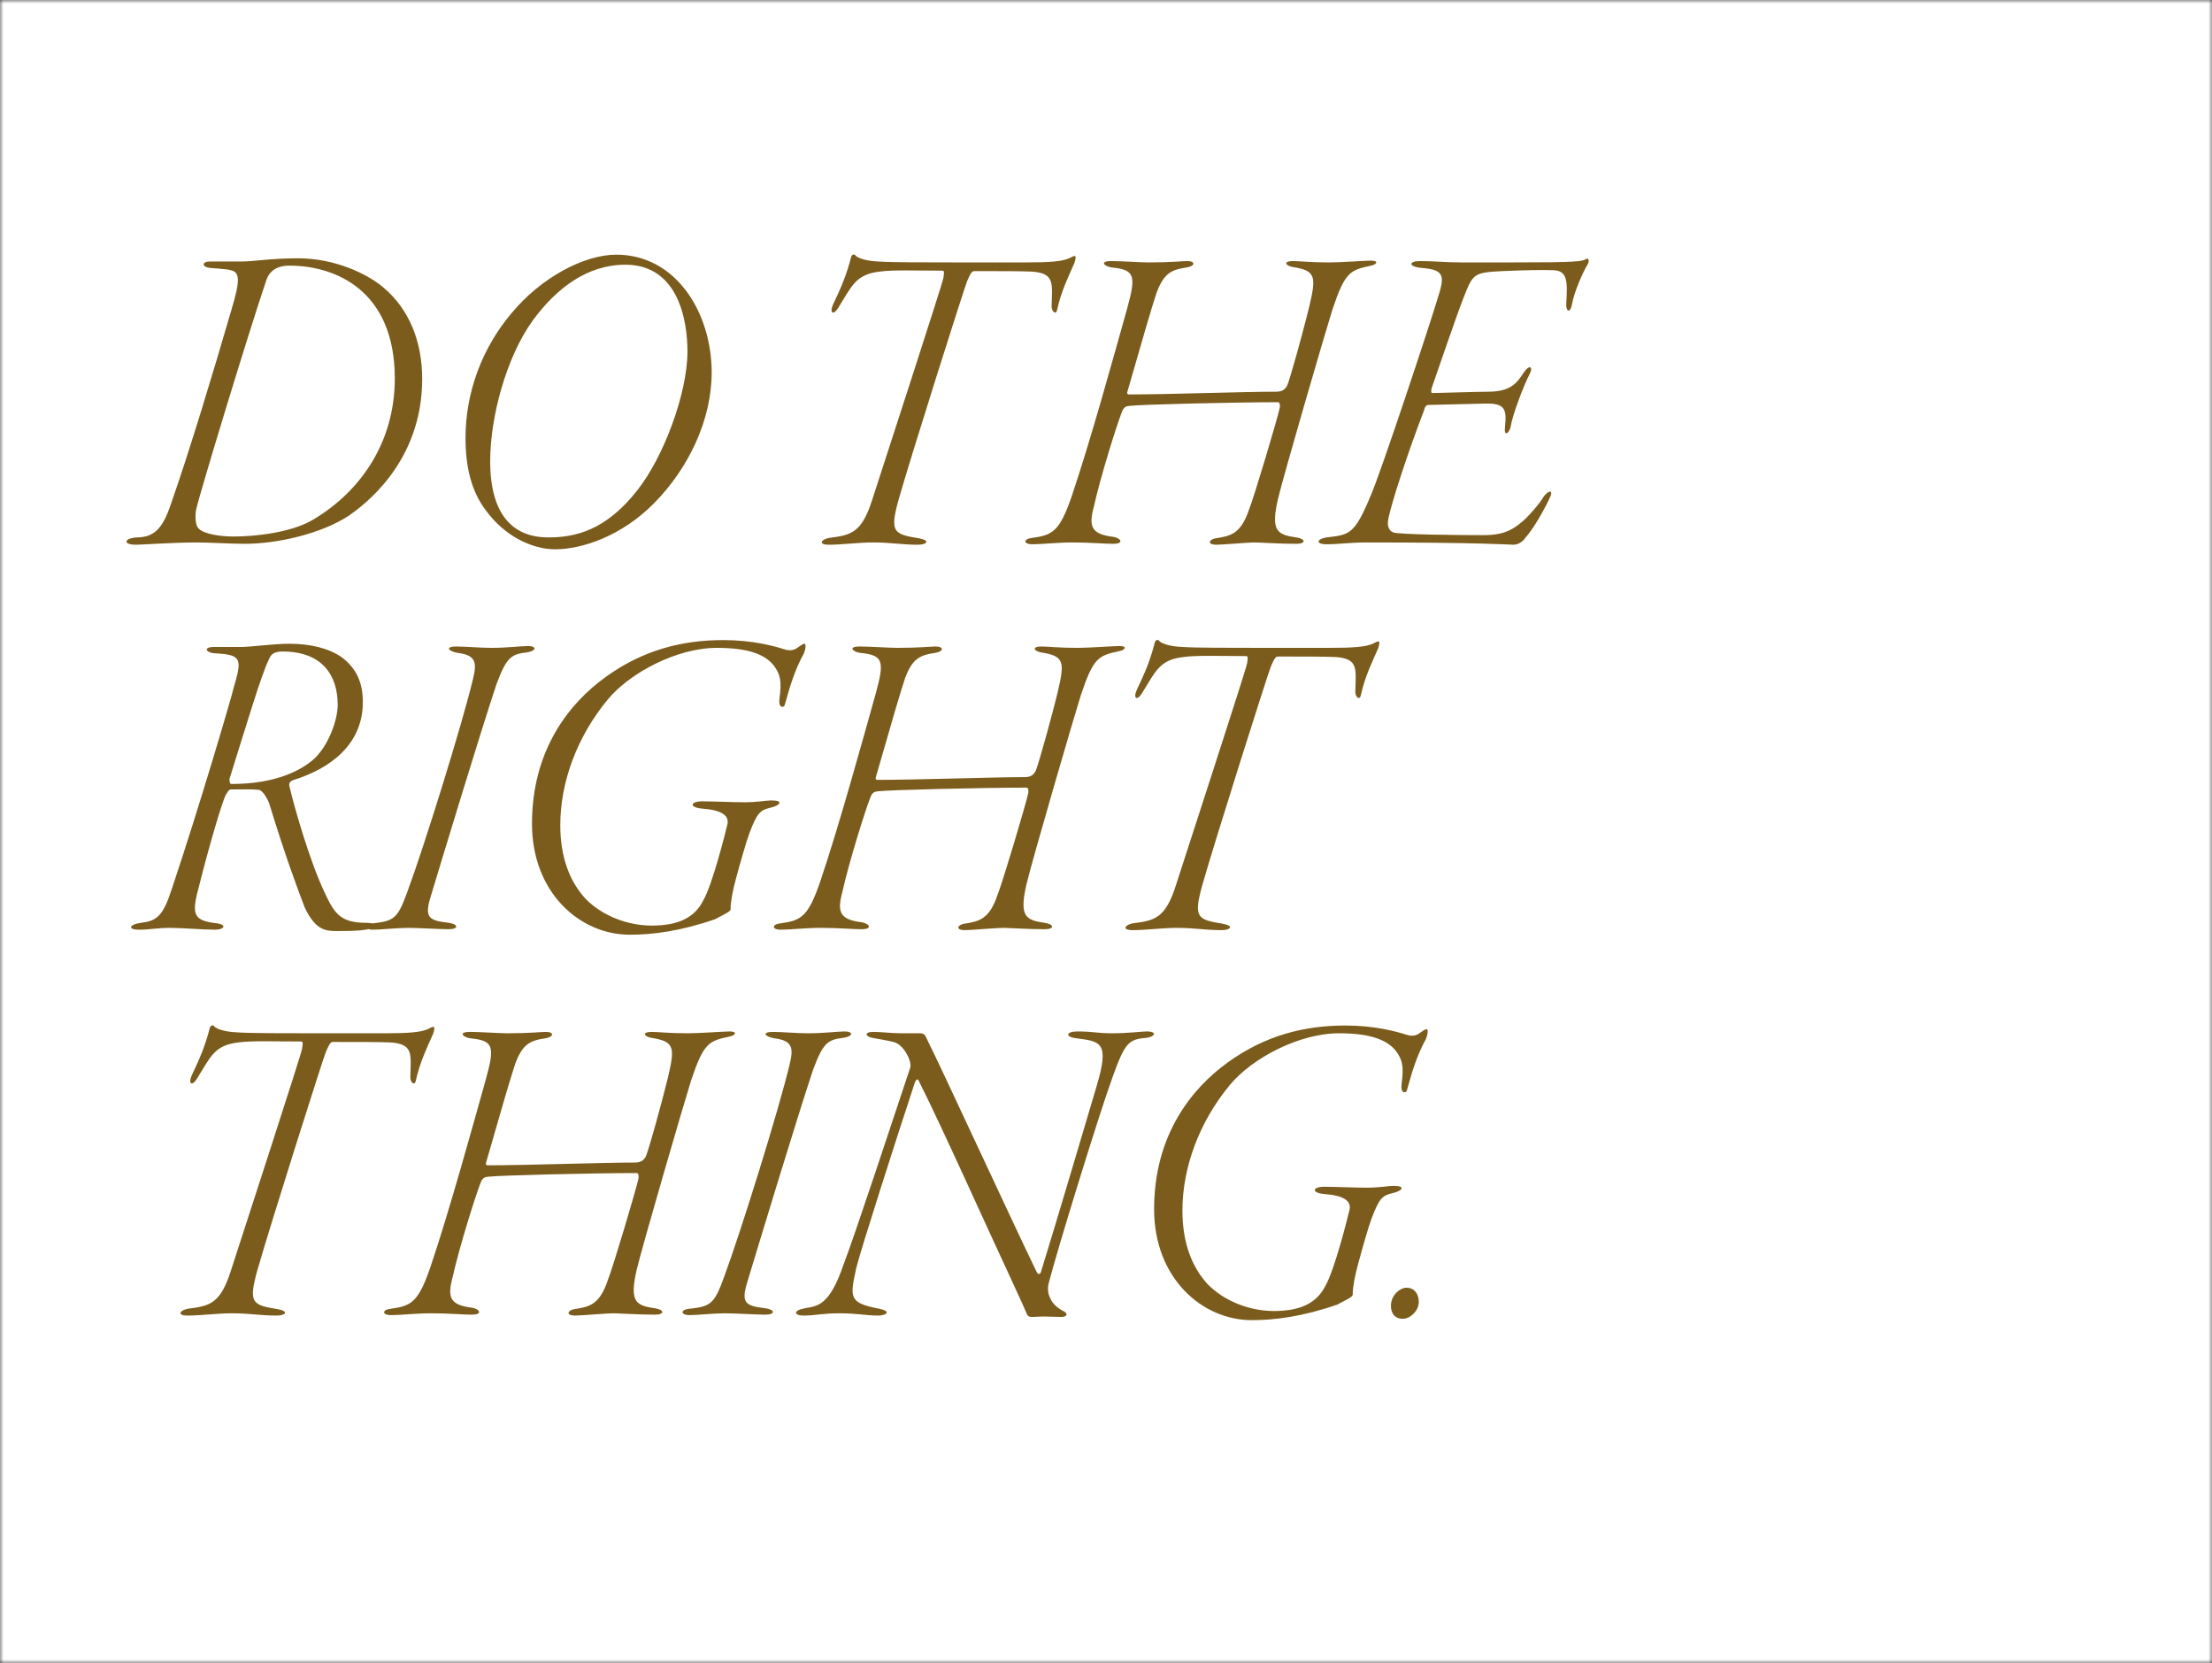 <svg width="310" height="233" viewBox="0 0 310 233" fill="none" xmlns="http://www.w3.org/2000/svg">
<rect x="0" y="0" width="310" height="233" fill="#333333" stroke="none"/>
<mask id="mask0_13753_22730" style="mask-type:alpha" maskUnits="userSpaceOnUse" x="0" y="0" width="310" height="233">
<rect width="310" height="233" fill="white"/>
</mask>
<g mask="url(#mask0_13753_22730)">
<rect width="310" height="233" fill="white"/>
<path d="M34.336 76.192C38.688 76.192 44.96 74.848 48.928 72.224C50.912 70.816 59.168 64.864 59.168 53.088C59.168 47.904 57.376 43.296 53.664 40.224C51.552 38.432 47.008 36.192 41.824 36.192C37.728 36.192 35.744 36.64 33.696 36.64C32.416 36.64 29.92 36.64 29.408 36.64C28.256 36.64 28.256 37.408 29.408 37.536C30.048 37.6 31.584 37.664 32.352 37.856C33.568 38.176 33.76 39.072 32.352 43.68C30.048 51.616 26.464 63.52 23.968 70.56C22.752 74.272 21.472 75.232 19.232 75.296C17.44 75.36 17.056 76.32 19.104 76.32C19.808 76.32 24.352 76 27.552 76C29.344 76 32.352 76.192 34.336 76.192ZM32.672 75.168C30.944 75.168 28.64 74.848 27.872 74.08C27.296 73.632 27.36 71.968 27.488 71.392C28 69.088 34.72 46.944 37.344 39.2C37.536 38.688 38.112 37.216 40.544 37.216C47.072 37.216 55.328 40.736 55.328 53.024C55.328 61.92 50.592 68.768 44 72.736C40.864 74.656 35.68 75.168 32.672 75.168ZM86.361 35.68C81.88 35.68 75.8 38.88 71.641 43.936C67.544 48.8 65.24 55.008 65.24 61.344C65.24 65.312 66.008 68.768 68.056 71.456C70.617 75.04 74.52 76.96 77.784 76.96C81.496 76.96 87.064 75.168 91.672 70.496C96.537 65.568 99.737 58.784 99.737 52.192C99.737 43.808 94.745 35.68 86.361 35.68ZM87.641 37.088C95.129 37.088 96.344 45.024 96.344 49.248C96.344 55.072 93.016 64.032 89.305 68.704C84.888 74.336 80.6 75.296 76.825 75.296C72.472 75.296 68.697 72.8 68.697 64.608C68.697 58.464 70.936 50.016 74.713 44.832C77.977 40.416 82.264 37.088 87.641 37.088ZM134.259 36.768C130.291 36.768 124.659 36.768 123.123 36.64C121.331 36.576 120.051 36.128 119.795 35.68C119.667 35.616 119.347 35.68 119.283 36C118.643 38.496 117.939 40.16 116.723 42.72C116.211 43.936 116.851 44.192 117.491 43.104C119.411 40.032 119.923 38.432 123.315 38.048C125.235 37.792 128.243 37.92 132.019 37.92C132.339 37.92 132.339 38.048 132.211 38.944C132.083 39.776 123.379 66.464 122.227 70.048C120.755 74.656 119.283 74.976 116.211 75.36C115.123 75.552 114.547 76.32 116.211 76.32C117.939 76.32 120.371 76 122.355 76C124.915 76 126.323 76.32 128.627 76.32C129.843 76.32 130.483 75.744 128.819 75.424C125.235 74.848 124.659 74.592 125.939 69.984C127.667 63.904 135.155 40.288 135.539 39.392C136.051 38.176 136.243 37.984 136.563 37.984C140.595 37.984 142.707 37.984 144.499 38.048C147.891 38.24 147.443 39.712 147.379 42.912C147.379 43.744 148.019 44.128 148.147 43.424C148.723 40.8 149.683 38.88 150.579 36.832C150.707 36.448 150.835 35.872 150.643 35.872C150.451 35.872 150.323 35.936 149.811 36.192C148.851 36.64 146.995 36.768 143.795 36.768H134.259ZM155.739 36.576C154.01 36.576 154.779 37.344 155.803 37.472C159.003 37.792 159.259 38.56 157.979 43.168C156.059 50.016 152.795 61.856 150.171 69.6C148.507 74.4 147.547 74.976 144.666 75.36C143.386 75.488 143.386 76.256 144.666 76.256C146.075 76.256 148.123 76 150.299 76C152.859 76 154.715 76.192 155.995 76.192C157.467 76.192 157.211 75.488 156.123 75.232C152.923 74.848 152.539 73.824 153.307 70.944C154.267 66.656 156.507 59.552 157.211 57.76C157.531 56.928 157.851 56.928 158.299 56.864C159.771 56.672 173.019 56.352 179.099 56.352C179.354 56.352 179.419 56.736 179.354 57.12C179.099 58.4 175.771 69.6 175.067 71.328C173.915 74.784 172.507 75.104 170.331 75.424C169.371 75.616 169.179 76.32 170.459 76.32C171.419 76.32 174.683 76 176.027 76C176.539 76 179.354 76.192 181.659 76.192C183.067 76.192 183.003 75.488 181.659 75.296C178.971 74.912 178.075 74.4 179.099 69.92C179.867 66.656 185.691 46.688 186.715 43.424C188.507 38.048 189.211 37.856 192.155 37.216C192.859 37.088 193.371 36.512 192.091 36.512C191.387 36.512 187.931 36.768 186.267 36.768C183.579 36.768 182.107 36.576 181.211 36.576C179.803 36.576 180.123 37.216 181.147 37.408C184.475 37.92 184.475 38.752 183.451 43.104C182.683 46.24 180.826 53.024 180.379 54.048C180.123 54.432 179.867 54.88 178.843 54.88C174.235 54.88 163.803 55.264 158.171 55.264C158.107 55.264 157.915 55.2 157.979 54.944C160.475 46.24 161.307 43.424 162.075 41.056C163.099 38.304 164.123 37.792 166.299 37.472C167.515 37.28 167.579 36.576 166.363 36.576C165.723 36.576 164.123 36.768 160.987 36.768C159.899 36.768 157.083 36.576 155.739 36.576ZM204.78 36.768C202.54 36.768 200.94 36.576 199.02 36.576C197.42 36.576 197.292 37.344 199.212 37.536C202.54 37.792 202.476 38.688 201.452 41.888C200.428 45.344 193.452 66.4 192.108 69.408C189.804 74.976 189.1 74.912 185.9 75.296C184.428 75.552 184.428 76.256 185.9 76.256C187.5 76.256 189.292 76 191.532 76C207.724 76 211.692 76.32 212.076 76.32C212.716 76.32 213.42 75.936 213.804 75.296C215.212 73.76 217.004 70.24 217.196 69.728C217.708 68.768 217.196 68.512 216.364 69.536C215.916 70.368 214.06 72.608 212.972 73.376C211.116 74.912 209.26 74.976 207.724 74.976C204.908 74.976 196.14 74.912 195.244 74.592C194.604 74.336 194.412 73.632 194.54 72.864C194.86 70.816 197.548 62.688 199.596 57.44C199.66 56.992 199.916 56.736 200.172 56.736L208.108 56.544C210.86 56.48 211.18 57.248 210.924 59.744C210.732 61.344 211.5 60.64 211.692 59.872C211.948 58.144 213.548 53.984 214.38 52.384C214.892 51.424 214.38 50.976 213.548 52.192C212.524 53.792 211.628 54.816 208.748 54.88C207.532 54.88 203.308 55.008 200.748 55.072C200.556 55.072 200.556 54.816 200.62 54.432C202.284 49.696 204.012 44.512 205.164 41.568C206.444 38.368 206.508 38.176 210.54 37.984C213.484 37.856 216.3 37.792 217.708 37.856C219.692 37.92 219.692 39.456 219.5 42.528C219.436 43.68 220.076 44 220.332 42.528C220.588 40.992 221.804 38.176 222.508 37.024C222.764 36.576 222.636 36.128 222.38 36.256C221.676 36.64 221.228 36.768 211.82 36.768H204.78ZM30.048 90.64C28.384 90.64 28.832 91.472 30.176 91.536C33.888 91.728 33.952 92.304 32.736 96.4C32.48 97.552 28.064 112.656 24.032 124.688C22.816 128.4 21.92 129.04 19.744 129.296C18.208 129.488 17.696 130.256 19.552 130.256C20.896 130.256 22.048 130 23.84 130C25.696 130 28.32 130.256 30.112 130.256C31.456 130.256 31.84 129.552 30.368 129.36C27.232 128.976 26.784 128.272 27.808 124.496C29.024 119.568 31.2 111.952 31.712 111.248C32.032 110.736 32.16 110.608 32.352 110.608C34.208 110.608 35.36 110.544 36.32 110.672C36.832 110.736 37.6 112.08 37.792 112.784C40.096 120.272 41.696 124.496 42.72 127.184C44.256 130.384 45.664 130.448 47.328 130.448C50.144 130.448 50.912 130.32 51.552 130.192C53.024 129.936 52.832 129.296 51.488 129.296C47.84 129.296 46.944 128.208 45.472 125.008C43.424 120.656 41.312 113.36 40.544 110.096C40.48 109.776 40.608 109.52 40.992 109.328C46.432 107.664 50.848 104.208 50.848 98.384C50.848 95.504 49.888 93.584 47.84 92.048C46.048 90.832 43.552 90.192 40.544 90.192C38.496 90.192 34.976 90.64 33.952 90.64C32.672 90.64 31.136 90.64 30.048 90.64ZM39.584 91.28C45.28 91.28 47.328 94.736 47.328 98.768C47.328 100.816 46.048 104.592 43.808 106.512C42.336 107.728 39.008 109.84 32.416 109.84C32.224 109.84 32.16 109.52 32.16 109.136C34.528 101.584 36.64 94.48 37.664 92.432C37.92 91.856 38.176 91.28 39.584 91.28ZM63.938 90.576C62.402 90.576 62.722 91.216 64.13 91.472C66.754 91.792 66.818 92.88 66.306 95.056C64.77 101.52 59.394 118.736 57.09 124.944C55.746 128.656 55.234 129.04 52.29 129.36C51.01 129.424 50.882 130.256 52.29 130.256C53.378 130.256 55.618 130 57.218 130C58.562 130 61.826 130.192 62.85 130.192C64.322 130.192 64.258 129.488 62.914 129.296C60.226 128.976 59.458 128.656 60.29 125.84C62.146 119.696 67.33 102.608 69.57 95.888C70.978 92.112 71.618 91.664 73.794 91.408C75.202 91.216 75.266 90.512 73.986 90.512C73.026 90.512 71.17 90.768 68.866 90.768C67.202 90.768 65.218 90.576 63.938 90.576ZM101.371 89.68C95.674 89.68 90.171 91.024 84.859 94.864C79.802 98.512 74.555 105.04 74.555 115.408C74.555 125.072 81.275 130.96 88.251 130.96C91.514 130.96 95.418 130.448 100.219 128.784C102.139 127.76 102.458 127.696 102.395 127.184C102.395 126.352 102.715 124.624 103.163 123.024C103.803 120.656 104.571 117.968 105.019 116.752C106.107 113.872 106.555 113.488 107.963 113.168C109.371 112.848 109.883 112.144 108.091 112.144C107.323 112.144 106.235 112.4 104.379 112.4C102.587 112.4 99.963 112.272 98.362 112.272C96.826 112.272 96.442 113.104 98.427 113.296C101.115 113.488 102.203 114.256 101.947 115.472C101.691 116.56 99.835 123.984 98.555 126.16C97.338 128.592 95.034 129.68 91.323 129.68C87.995 129.68 84.41 128.336 82.043 125.904C79.867 123.536 78.522 120.144 78.522 115.6C78.522 109.648 80.826 103.248 85.178 98C88.251 94.288 94.843 90.768 100.475 90.768C105.083 90.768 107.259 91.792 108.411 93.2C109.371 94.48 109.562 95.376 109.243 97.872C109.115 98.832 109.435 99.024 109.627 99.024C110.011 99.024 109.947 98.768 110.203 98C110.651 96.336 111.419 93.776 112.635 91.6C112.955 90.832 112.955 90.192 112.763 90.192C112.507 90.192 111.995 90.576 111.547 90.896C111.163 91.088 110.651 91.216 109.883 90.96C108.475 90.512 105.467 89.68 101.371 89.68ZM120.489 90.576C118.76 90.576 119.529 91.344 120.553 91.472C123.753 91.792 124.009 92.56 122.729 97.168C120.809 104.016 117.545 115.856 114.921 123.6C113.257 128.4 112.297 128.976 109.416 129.36C108.136 129.488 108.136 130.256 109.416 130.256C110.825 130.256 112.873 130 115.049 130C117.609 130 119.465 130.192 120.745 130.192C122.217 130.192 121.961 129.488 120.873 129.232C117.673 128.848 117.289 127.824 118.057 124.944C119.017 120.656 121.257 113.552 121.961 111.76C122.281 110.928 122.601 110.928 123.049 110.864C124.521 110.672 137.769 110.352 143.849 110.352C144.104 110.352 144.169 110.736 144.104 111.12C143.849 112.4 140.521 123.6 139.817 125.328C138.665 128.784 137.257 129.104 135.081 129.424C134.121 129.616 133.929 130.32 135.209 130.32C136.169 130.32 139.433 130 140.777 130C141.289 130 144.104 130.192 146.409 130.192C147.817 130.192 147.753 129.488 146.409 129.296C143.721 128.912 142.825 128.4 143.849 123.92C144.617 120.656 150.441 100.688 151.465 97.424C153.257 92.048 153.961 91.856 156.905 91.216C157.609 91.088 158.121 90.512 156.841 90.512C156.137 90.512 152.681 90.768 151.017 90.768C148.329 90.768 146.857 90.576 145.961 90.576C144.553 90.576 144.873 91.216 145.897 91.408C149.225 91.92 149.225 92.752 148.201 97.104C147.433 100.24 145.576 107.024 145.129 108.048C144.873 108.432 144.617 108.88 143.593 108.88C138.985 108.88 128.553 109.264 122.921 109.264C122.857 109.264 122.665 109.2 122.729 108.944C125.225 100.24 126.057 97.424 126.825 95.056C127.849 92.304 128.873 91.792 131.049 91.472C132.265 91.28 132.329 90.576 131.113 90.576C130.473 90.576 128.873 90.768 125.737 90.768C124.649 90.768 121.833 90.576 120.489 90.576ZM176.822 90.768C172.854 90.768 167.222 90.768 165.686 90.64C163.894 90.576 162.614 90.128 162.358 89.68C162.23 89.616 161.91 89.68 161.845 90C161.206 92.496 160.502 94.16 159.286 96.72C158.774 97.936 159.414 98.192 160.054 97.104C161.974 94.032 162.486 92.432 165.878 92.048C167.798 91.792 170.806 91.92 174.582 91.92C174.902 91.92 174.902 92.048 174.774 92.944C174.646 93.776 165.942 120.464 164.79 124.048C163.318 128.656 161.845 128.976 158.774 129.36C157.686 129.552 157.11 130.32 158.774 130.32C160.502 130.32 162.934 130 164.918 130C167.478 130 168.885 130.32 171.19 130.32C172.406 130.32 173.046 129.744 171.382 129.424C167.798 128.848 167.222 128.592 168.502 123.984C170.23 117.904 177.718 94.288 178.102 93.392C178.614 92.176 178.806 91.984 179.126 91.984C183.158 91.984 185.27 91.984 187.062 92.048C190.454 92.24 190.006 93.712 189.942 96.912C189.942 97.744 190.582 98.128 190.71 97.424C191.286 94.8 192.246 92.88 193.142 90.832C193.27 90.448 193.398 89.872 193.206 89.872C193.014 89.872 192.886 89.936 192.374 90.192C191.414 90.64 189.558 90.768 186.358 90.768H176.822ZM44.384 144.768C40.416 144.768 34.784 144.768 33.248 144.64C31.456 144.576 30.176 144.128 29.92 143.68C29.792 143.616 29.472 143.68 29.408 144C28.768 146.496 28.064 148.16 26.848 150.72C26.336 151.936 26.976 152.192 27.616 151.104C29.536 148.032 30.048 146.432 33.44 146.048C35.36 145.792 38.368 145.92 42.144 145.92C42.464 145.92 42.464 146.048 42.336 146.944C42.208 147.776 33.504 174.464 32.352 178.048C30.88 182.656 29.408 182.976 26.336 183.36C25.248 183.552 24.672 184.32 26.336 184.32C28.064 184.32 30.496 184 32.48 184C35.04 184 36.448 184.32 38.752 184.32C39.968 184.32 40.608 183.744 38.944 183.424C35.36 182.848 34.784 182.592 36.064 177.984C37.792 171.904 45.28 148.288 45.664 147.392C46.176 146.176 46.368 145.984 46.688 145.984C50.72 145.984 52.832 145.984 54.624 146.048C58.016 146.24 57.568 147.712 57.504 150.912C57.504 151.744 58.144 152.128 58.272 151.424C58.848 148.8 59.808 146.88 60.704 144.832C60.832 144.448 60.96 143.872 60.768 143.872C60.576 143.872 60.448 143.936 59.936 144.192C58.976 144.64 57.12 144.768 53.92 144.768H44.384ZM65.864 144.576C64.135 144.576 64.903 145.344 65.927 145.472C69.127 145.792 69.383 146.56 68.103 151.168C66.183 158.016 62.919 169.856 60.295 177.6C58.632 182.4 57.672 182.976 54.791 183.36C53.511 183.488 53.511 184.256 54.791 184.256C56.2 184.256 58.248 184 60.423 184C62.983 184 64.84 184.192 66.12 184.192C67.591 184.192 67.335 183.488 66.248 183.232C63.047 182.848 62.663 181.824 63.431 178.944C64.391 174.656 66.632 167.552 67.335 165.76C67.656 164.928 67.975 164.928 68.424 164.864C69.895 164.672 83.144 164.352 89.224 164.352C89.48 164.352 89.543 164.736 89.48 165.12C89.224 166.4 85.895 177.6 85.192 179.328C84.04 182.784 82.632 183.104 80.456 183.424C79.496 183.616 79.303 184.32 80.584 184.32C81.543 184.32 84.808 184 86.151 184C86.663 184 89.48 184.192 91.784 184.192C93.192 184.192 93.127 183.488 91.784 183.296C89.096 182.912 88.2 182.4 89.224 177.92C89.992 174.656 95.816 154.688 96.84 151.424C98.632 146.048 99.335 145.856 102.28 145.216C102.984 145.088 103.496 144.512 102.216 144.512C101.512 144.512 98.055 144.768 96.391 144.768C93.704 144.768 92.231 144.576 91.335 144.576C89.927 144.576 90.248 145.216 91.272 145.408C94.6 145.92 94.6 146.752 93.576 151.104C92.808 154.24 90.951 161.024 90.504 162.048C90.248 162.432 89.992 162.88 88.968 162.88C84.359 162.88 73.927 163.264 68.296 163.264C68.231 163.264 68.04 163.2 68.103 162.944C70.6 154.24 71.431 151.424 72.2 149.056C73.224 146.304 74.248 145.792 76.424 145.472C77.639 145.28 77.704 144.576 76.487 144.576C75.847 144.576 74.248 144.768 71.112 144.768C70.023 144.768 67.207 144.576 65.864 144.576ZM108.313 144.576C106.777 144.576 107.097 145.216 108.505 145.472C111.129 145.792 111.193 146.88 110.681 149.056C109.145 155.52 103.769 172.736 101.465 178.944C100.121 182.656 99.609 183.04 96.665 183.36C95.385 183.424 95.257 184.256 96.665 184.256C97.753 184.256 99.993 184 101.593 184C102.937 184 106.201 184.192 107.225 184.192C108.697 184.192 108.633 183.488 107.289 183.296C104.601 182.976 103.833 182.656 104.665 179.84C106.521 173.696 111.705 156.608 113.945 149.888C115.353 146.112 115.993 145.664 118.169 145.408C119.577 145.216 119.641 144.512 118.361 144.512C117.401 144.512 115.545 144.768 113.241 144.768C111.577 144.768 109.593 144.576 108.313 144.576ZM122.384 144.576C120.976 144.576 121.36 145.28 122.256 145.408C123.216 145.6 123.856 145.664 125.2 145.984C126.672 146.304 127.824 148.736 127.568 149.568C125.264 156.48 119.76 173.184 118.224 177.152C116.24 182.976 114.576 182.976 112.784 183.296C111.056 183.616 111.312 184.32 112.592 184.32C114.256 184.32 115.28 184 117.584 184C120.208 184 121.36 184.32 123.088 184.32C124.112 184.32 125.072 183.744 123.216 183.36C118.864 182.528 119.12 181.76 120.016 177.6C120.528 175.424 125.584 159.616 128.208 151.68C128.528 150.976 128.656 151.168 128.912 151.744C131.92 157.696 138.576 172.544 141.84 179.52C143.12 182.272 143.504 183.168 143.952 184.192C144.08 184.448 144.272 184.512 144.72 184.512C145.296 184.512 145.68 184.448 146.128 184.448C146.832 184.448 148.24 184.512 148.752 184.512C149.584 184.512 149.776 184 148.88 183.616C148.304 183.296 147.536 182.72 147.216 181.952C146.832 181.248 146.768 180.352 147.024 179.584C148.048 175.552 153.936 156.352 155.92 150.912C157.648 146.112 158.16 145.6 160.656 145.408C161.808 145.28 162.32 144.512 160.656 144.512C160.08 144.512 158.096 144.768 155.856 144.768C153.68 144.768 153.232 144.512 150.992 144.512C149.392 144.512 149.2 145.28 150.864 145.472C154.256 145.92 155.536 145.984 153.68 152.192C152.4 156.48 148.176 170.816 145.872 178.24C145.744 178.624 145.424 178.496 145.296 178.24C141.072 169.472 131.728 149.184 130.064 145.92C129.68 145.152 129.68 144.768 128.912 144.768H126.352C124.88 144.768 123.6 144.576 122.384 144.576ZM188.558 143.68C182.862 143.68 177.358 145.024 172.046 148.864C166.99 152.512 161.742 159.04 161.742 169.408C161.742 179.072 168.462 184.96 175.438 184.96C178.702 184.96 182.606 184.448 187.406 182.784C189.326 181.76 189.646 181.696 189.582 181.184C189.582 180.352 189.902 178.624 190.35 177.024C190.99 174.656 191.758 171.968 192.206 170.752C193.294 167.872 193.742 167.488 195.15 167.168C196.558 166.848 197.07 166.144 195.278 166.144C194.51 166.144 193.422 166.4 191.566 166.4C189.774 166.4 187.15 166.272 185.55 166.272C184.014 166.272 183.63 167.104 185.614 167.296C188.302 167.488 189.39 168.256 189.134 169.472C188.878 170.56 187.022 177.984 185.742 180.16C184.526 182.592 182.222 183.68 178.51 183.68C175.182 183.68 171.598 182.336 169.23 179.904C167.054 177.536 165.71 174.144 165.71 169.6C165.71 163.648 168.014 157.248 172.366 152C175.438 148.288 182.03 144.768 187.662 144.768C192.27 144.768 194.446 145.792 195.598 147.2C196.558 148.48 196.75 149.376 196.43 151.872C196.302 152.832 196.622 153.024 196.814 153.024C197.198 153.024 197.134 152.768 197.39 152C197.838 150.336 198.606 147.776 199.822 145.6C200.142 144.832 200.142 144.192 199.95 144.192C199.694 144.192 199.182 144.576 198.734 144.896C198.35 145.088 197.838 145.216 197.07 144.96C195.662 144.512 192.654 143.68 188.558 143.68ZM197.106 180.416C196.274 180.416 194.93 181.376 194.93 182.976C194.93 183.872 195.378 184.768 196.594 184.768C197.618 184.768 198.834 183.68 198.834 182.4C198.834 181.184 198.13 180.416 197.106 180.416Z" fill="#7C5C1D"/>
</g>
</svg>
